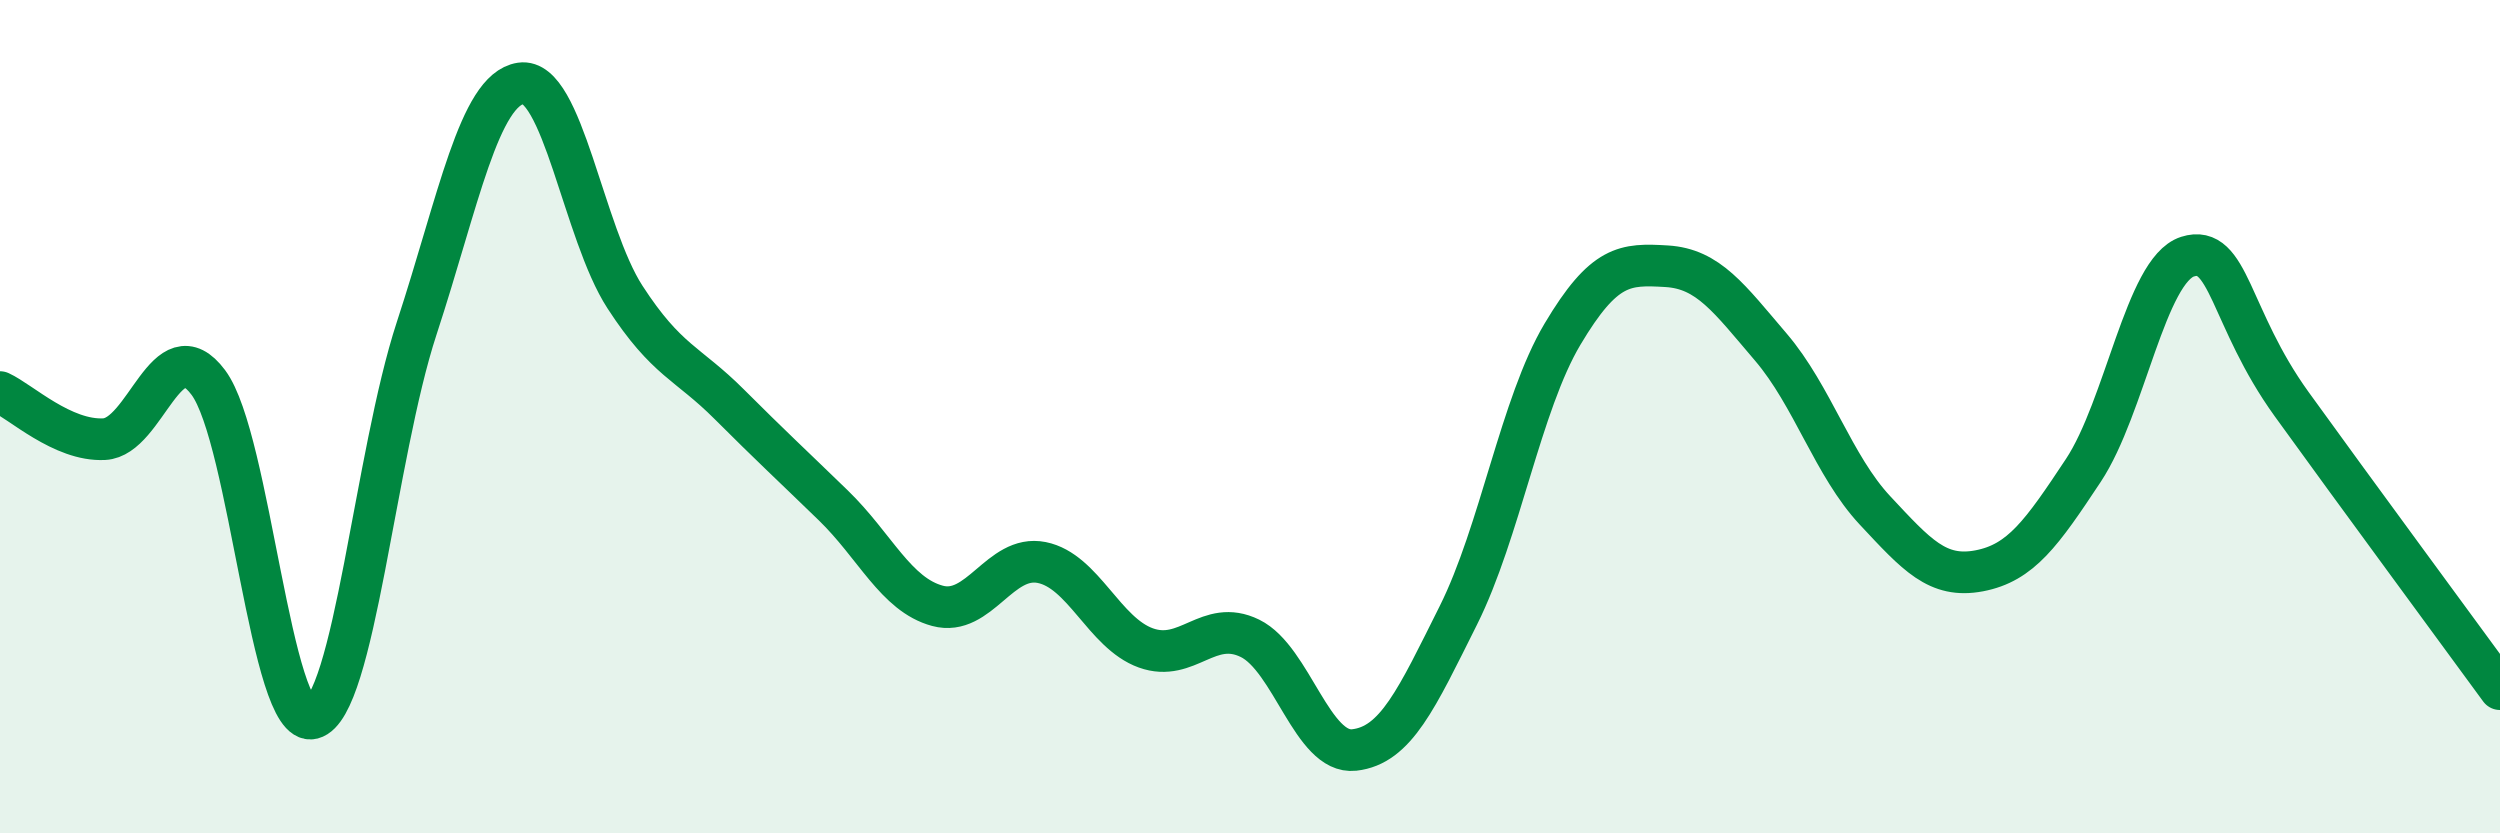
    <svg width="60" height="20" viewBox="0 0 60 20" xmlns="http://www.w3.org/2000/svg">
      <path
        d="M 0,9.41 C 0.5,9.64 1.5,10.59 2.5,10.54 C 3.5,10.49 4,7.84 5,9.18 C 6,10.52 6.5,17.5 7.5,17.24 C 8.5,16.98 9,10.93 10,7.88 C 11,4.83 11.5,2.15 12.5,2 C 13.5,1.85 14,5.59 15,7.13 C 16,8.67 16.5,8.7 17.5,9.7 C 18.5,10.7 19,11.16 20,12.13 C 21,13.1 21.5,14.27 22.5,14.54 C 23.5,14.81 24,13.3 25,13.5 C 26,13.7 26.5,15.19 27.5,15.55 C 28.5,15.91 29,14.83 30,15.32 C 31,15.81 31.5,18.11 32.5,18 C 33.5,17.89 34,16.77 35,14.77 C 36,12.77 36.5,9.7 37.5,8.02 C 38.5,6.34 39,6.33 40,6.39 C 41,6.45 41.5,7.16 42.5,8.33 C 43.5,9.5 44,11.18 45,12.25 C 46,13.32 46.5,13.89 47.5,13.7 C 48.5,13.51 49,12.8 50,11.29 C 51,9.78 51.5,6.48 52.5,6.16 C 53.5,5.84 53.5,7.62 55,9.7 C 56.5,11.78 59,15.17 60,16.54L60 20L0 20Z"
        fill="#008740"
        opacity="0.1"
        stroke-linecap="round"
        stroke-linejoin="round"
      />
      <path
        d="M 0,9.41 C 0.5,9.64 1.5,10.59 2.5,10.54 C 3.5,10.49 4,7.84 5,9.18 C 6,10.52 6.5,17.5 7.5,17.24 C 8.5,16.98 9,10.93 10,7.88 C 11,4.83 11.5,2.15 12.5,2 C 13.5,1.85 14,5.59 15,7.13 C 16,8.67 16.5,8.7 17.5,9.7 C 18.5,10.7 19,11.16 20,12.13 C 21,13.1 21.5,14.27 22.5,14.54 C 23.5,14.81 24,13.3 25,13.5 C 26,13.7 26.5,15.19 27.5,15.55 C 28.5,15.91 29,14.83 30,15.32 C 31,15.81 31.5,18.11 32.5,18 C 33.5,17.89 34,16.77 35,14.77 C 36,12.77 36.5,9.7 37.5,8.02 C 38.5,6.34 39,6.33 40,6.39 C 41,6.45 41.5,7.16 42.5,8.33 C 43.5,9.5 44,11.18 45,12.25 C 46,13.32 46.5,13.89 47.5,13.7 C 48.5,13.51 49,12.8 50,11.29 C 51,9.78 51.5,6.48 52.5,6.16 C 53.5,5.84 53.5,7.62 55,9.7 C 56.5,11.78 59,15.17 60,16.54"
        stroke="#008740"
        stroke-width="1"
        fill="none"
        stroke-linecap="round"
        stroke-linejoin="round"
      />
    </svg>
  